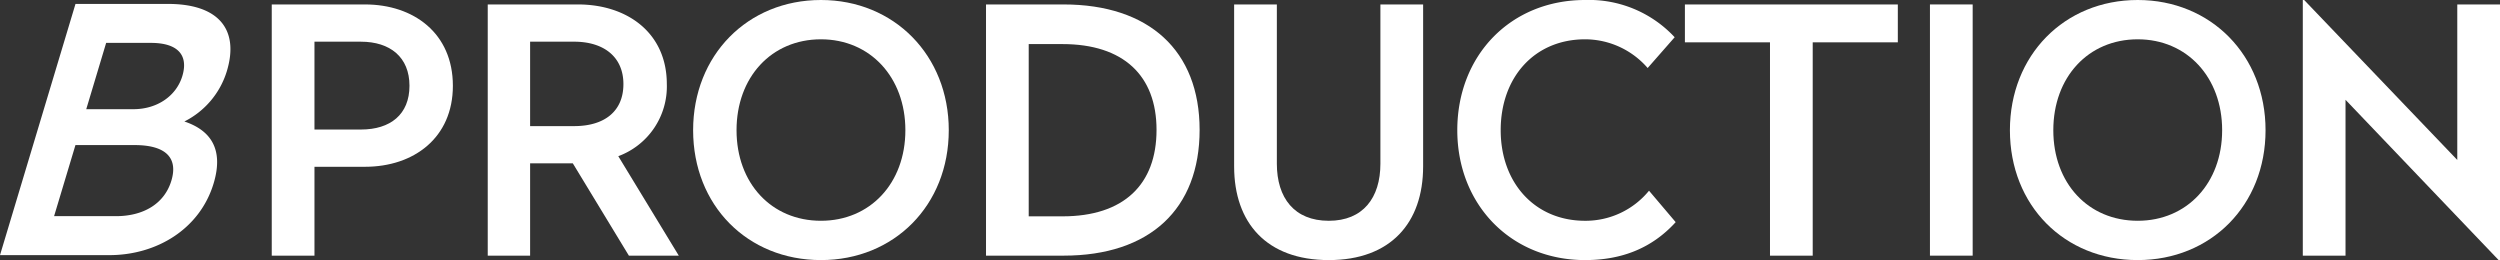 <?xml version="1.0" encoding="UTF-8"?> <svg xmlns="http://www.w3.org/2000/svg" xmlns:xlink="http://www.w3.org/1999/xlink" id="Groupe_89" data-name="Groupe 89" width="502.435" height="52.27" viewBox="0 0 502.435 52.27"><rect x="0" y="0" width="502.435" height="52.27" fill="#333333" stroke="none"/><defs><clipPath id="clip-path"><rect id="Rectangle_47" data-name="Rectangle 47" width="502.435" height="52.27" fill="none"></rect></clipPath></defs><g id="Groupe_88" data-name="Groupe 88" clip-path="url(#clip-path)"><path id="Tracé_41" data-name="Tracé 41" d="M45.605,15.3a16.783,16.783,0,0,1-8.55,10.165c4.931,1.649,8.048,5.22,5.88,12.432C40.17,47.1,31.458,52.324,21.98,52.324H0L15.171,1.839H33.784C43.95,1.839,48.1,6.99,45.605,15.3M21.334,9.669l-4,13.325h9.479c4.877,0,8.656-2.747,9.832-6.662,1.259-4.19-.883-6.662-6.309-6.662ZM15.163,30.207,10.87,44.493H23.3c5.5,0,9.741-2.473,11.145-7.144,1.383-4.6-1.151-7.143-7.4-7.143Z" transform="translate(0 -1.05)" fill="#fff"></path><path id="Tracé_42" data-name="Tracé 42" d="M163.626,18.427c0,10.441-7.83,16.279-17.652,16.279H135.808V52.565h-8.586V2.08h18.751c9.753,0,17.652,5.77,17.652,16.347m-27.818-8.86V27.219h9.342c5.907,0,9.753-3.022,9.753-8.792s-3.915-8.86-9.753-8.86Z" transform="translate(-72.608 -1.187)" fill="#fff"></path><path id="Tracé_43" data-name="Tracé 43" d="M264.333,18.084a14.94,14.94,0,0,1-9.754,14.493l12.158,19.988H256.708L245.444,34.019h-8.586V52.565h-8.517V2.08h18.133c9.891,0,17.858,5.7,17.858,16M236.858,9.567V26.532h8.86c5.976,0,9.891-2.885,9.891-8.449,0-5.495-3.984-8.517-9.891-8.517Z" transform="translate(-130.319 -1.187)" fill="#fff"></path><path id="Tracé_44" data-name="Tracé 44" d="M375.876,26.169c0,15.111-10.99,26.1-25.689,26.1-14.768,0-25.689-10.99-25.689-26.1C324.5,11.127,335.42,0,350.188,0c14.7,0,25.689,11.127,25.689,26.169m-42.654,0c0,10.646,7.006,18.2,16.966,18.2,9.891,0,16.966-7.556,16.966-18.2S360.079,7.9,350.188,7.9c-9.96,0-16.966,7.624-16.966,18.271" transform="translate(-185.198)" fill="#fff"></path><path id="Tracé_45" data-name="Tracé 45" d="M504.548,27.288c0,15.935-10.028,25.277-27.337,25.277H461.619V2.08H477.21c17.172,0,27.337,9.272,27.337,25.208M470.2,10.047V44.666H477c12.295,0,18.889-6.388,18.889-17.378,0-10.921-6.663-17.24-18.889-17.24Z" transform="translate(-263.456 -1.187)" fill="#fff"></path><path id="Tracé_46" data-name="Tracé 46" d="M615.76,34.637c0,11.333-6.525,18.82-18.957,18.82-12.5,0-19.026-7.487-19.026-18.82V2.08h8.586V34.088c0,6.868,3.5,11.471,10.44,11.471,6.868,0,10.371-4.6,10.371-11.471V2.08h8.586Z" transform="translate(-329.749 -1.187)" fill="#fff"></path><path id="Tracé_47" data-name="Tracé 47" d="M725.939,7.487l-5.426,6.182A16.664,16.664,0,0,0,707.943,7.9c-10.166,0-16.966,7.624-16.966,18.271,0,10.509,6.8,18.2,16.966,18.2a16.465,16.465,0,0,0,12.844-6.045l5.357,6.319c-4.808,5.289-10.921,7.624-18.2,7.624-14.974,0-25.689-11.2-25.689-26.1C682.254,11.127,692.969,0,707.943,0a23.5,23.5,0,0,1,18,7.487" transform="translate(-389.377)" fill="#fff"></path><path id="Tracé_48" data-name="Tracé 48" d="M831.605,9.7H814.5V52.565h-8.586V9.7h-17.1V2.08h42.792Z" transform="translate(-450.192 -1.187)" fill="#fff"></path><rect id="Rectangle_46" data-name="Rectangle 46" width="8.586" height="50.485" transform="translate(387.869 0.893)" fill="#fff"></rect><path id="Tracé_49" data-name="Tracé 49" d="M992.35,26.169c0,15.111-10.99,26.1-25.688,26.1-14.768,0-25.689-10.99-25.689-26.1C940.973,11.127,951.894,0,966.662,0c14.7,0,25.688,11.127,25.688,26.169m-42.654,0c0,10.646,7.006,18.2,16.966,18.2,9.891,0,16.965-7.556,16.965-18.2S976.553,7.9,966.662,7.9c-9.96,0-16.966,7.624-16.966,18.271" transform="translate(-537.033)" fill="#fff"></path><path id="Tracé_50" data-name="Tracé 50" d="M1117.725,52.27h-.275l-30.771-32.214V51.377h-8.586V0h.274l30.772,32.145V.893h8.586Z" transform="translate(-615.29)" fill="#fff"></path></g></svg> 